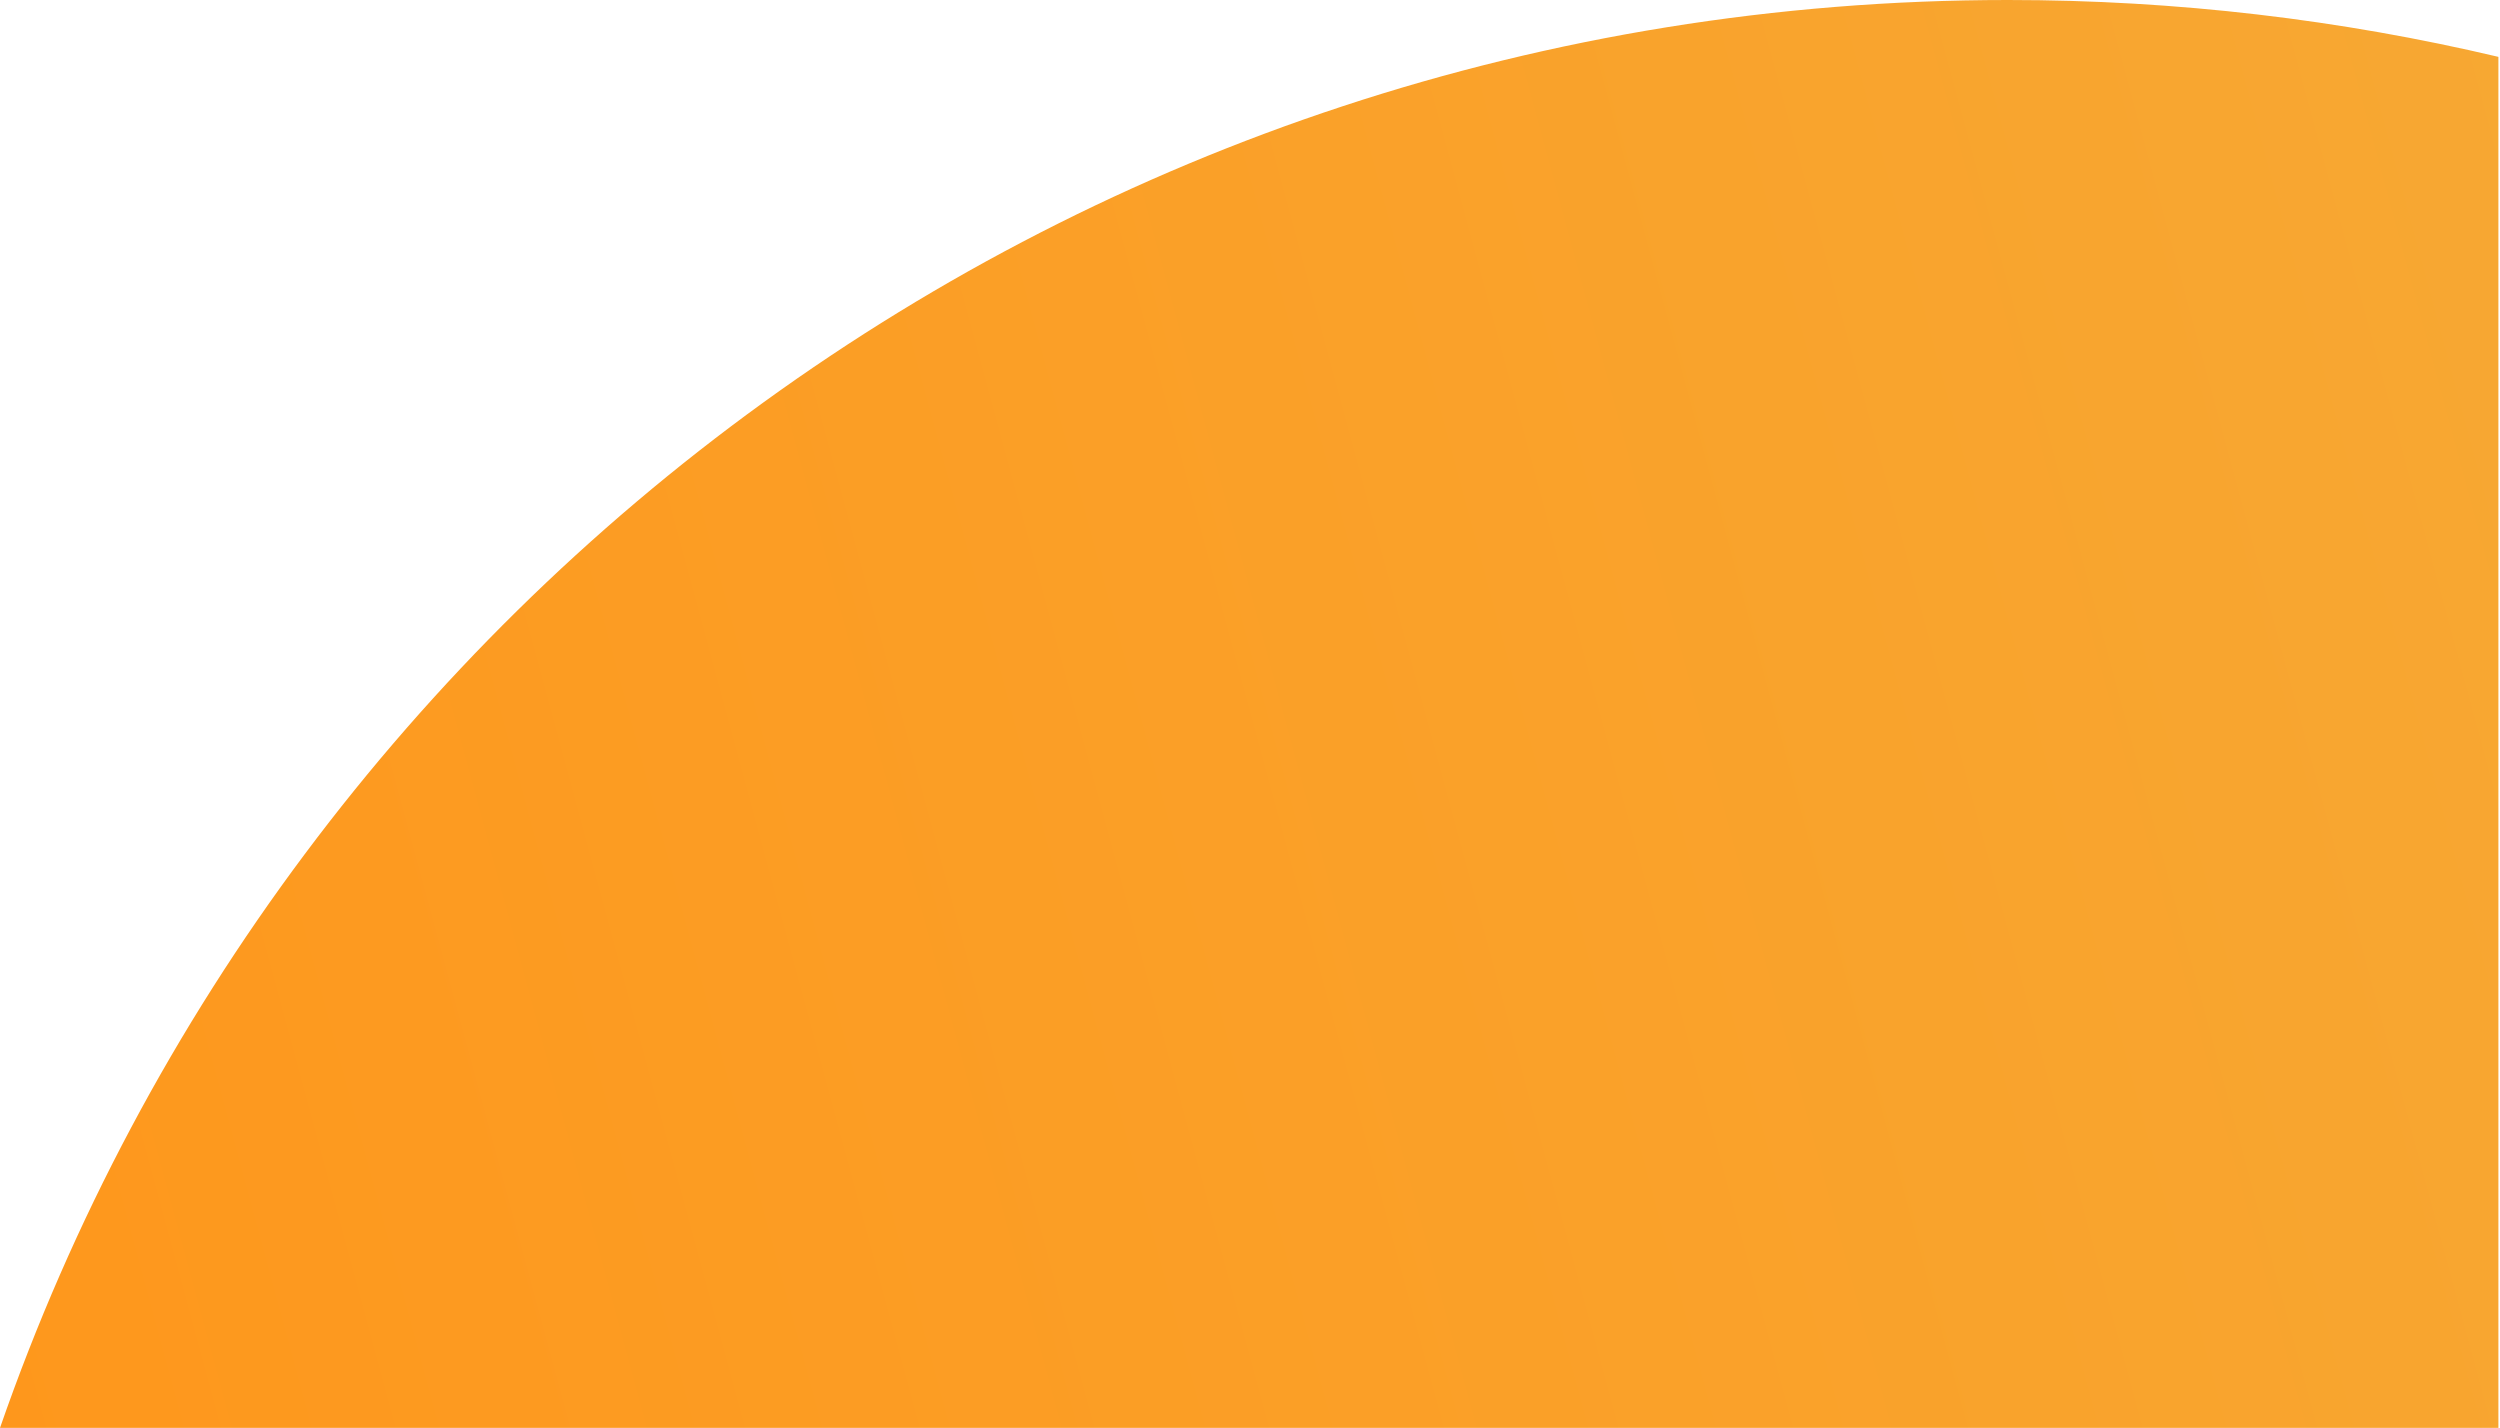 <svg width="520" height="297" viewBox="0 0 520 297" fill="none" xmlns="http://www.w3.org/2000/svg">
<path fill-rule="evenodd" clip-rule="evenodd" d="M417.667 0C452.773 0 486.923 4.093 519.667 11.827V297H0C60.014 124.111 224.346 0 417.667 0Z" fill="url(#paint0_linear_959_3093)"/>
<defs>
<linearGradient id="paint0_linear_959_3093" x1="-81.198" y1="297" x2="562.074" y2="122.947" gradientUnits="userSpaceOnUse">
<stop stop-color="#FF9519"/>
<stop offset="1" stop-color="#F7A833"/>
</linearGradient>
</defs>
</svg>
